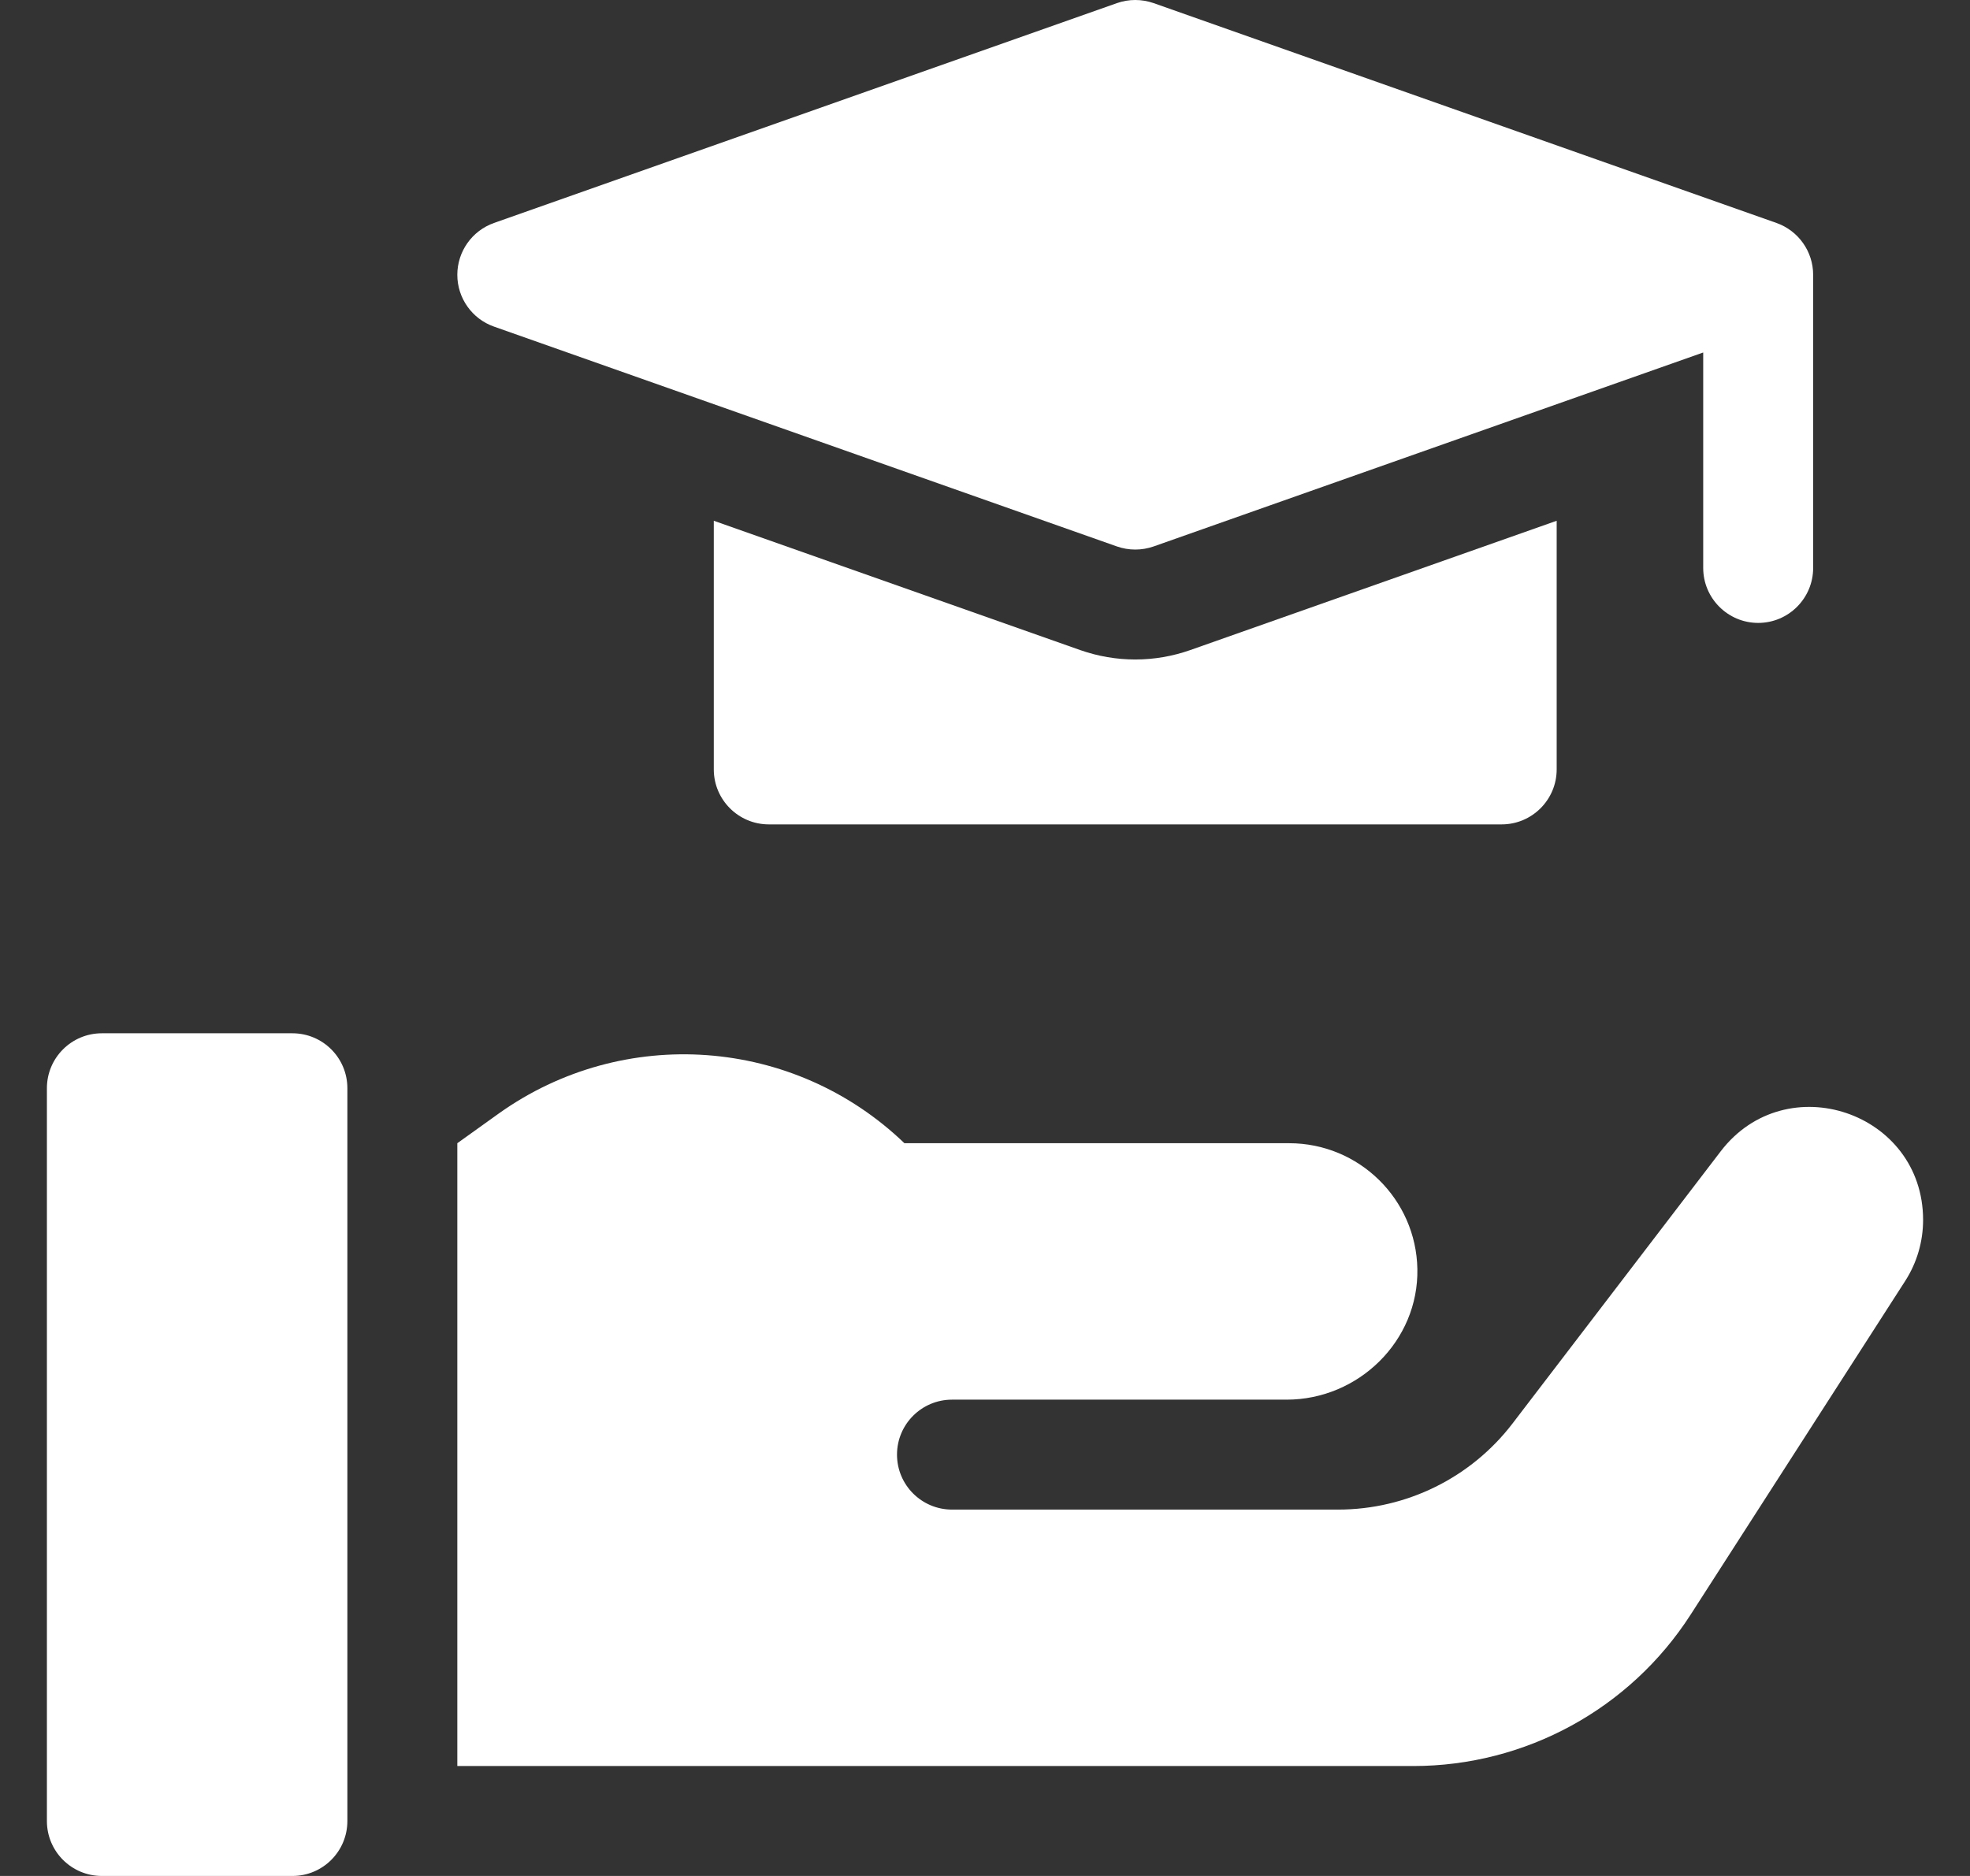 <svg width="21" height="20" viewBox="0 0 21 20" fill="none" xmlns="http://www.w3.org/2000/svg">
<rect x="0" y="0" width="21" height="20" fill="#333333" stroke="none"/>
<path d="M11.516 6.931L7.609 5.552V8.203C7.609 8.526 7.872 8.789 8.195 8.789H16.008C16.331 8.789 16.594 8.526 16.594 8.203V5.552L12.687 6.931C12.498 6.997 12.301 7.031 12.102 7.031C11.902 7.031 11.705 6.997 11.516 6.931Z" fill="white"/>
<path d="M5.266 3.482L11.907 5.826C11.97 5.848 12.036 5.859 12.102 5.859C12.168 5.859 12.233 5.848 12.297 5.826L18.156 3.758V6.055C18.156 6.378 18.419 6.641 18.742 6.641C19.066 6.641 19.328 6.378 19.328 6.055V2.93C19.328 2.681 19.171 2.46 18.937 2.377L12.297 0.033C12.17 -0.011 12.033 -0.011 11.907 0.033L5.266 2.377C5.032 2.46 4.875 2.681 4.875 2.93C4.875 3.178 5.032 3.4 5.266 3.482Z" fill="white"/>
<path d="M18.342 12.275L16.125 15.174C15.682 15.754 14.994 16.094 14.264 16.094H10.148C9.825 16.094 9.562 15.832 9.562 15.508C9.562 15.184 9.825 14.922 10.148 14.922H13.715C14.482 14.922 15.124 14.295 15.109 13.528C15.095 12.785 14.488 12.188 13.742 12.188H9.641C8.463 11.055 6.646 10.923 5.316 11.872L4.875 12.188V18.828H8.781H9.562H15.065C16.261 18.828 17.375 18.22 18.022 17.214L20.309 13.657C20.434 13.463 20.5 13.237 20.5 13.006C20.5 11.856 19.04 11.362 18.342 12.275Z" fill="white"/>
<path d="M3.117 11.016H1.086C0.762 11.016 0.5 11.278 0.5 11.602V19.414C0.5 19.738 0.762 20 1.086 20H3.117C3.441 20 3.703 19.738 3.703 19.414V11.602C3.703 11.278 3.441 11.016 3.117 11.016Z" fill="white"/>
</svg>
